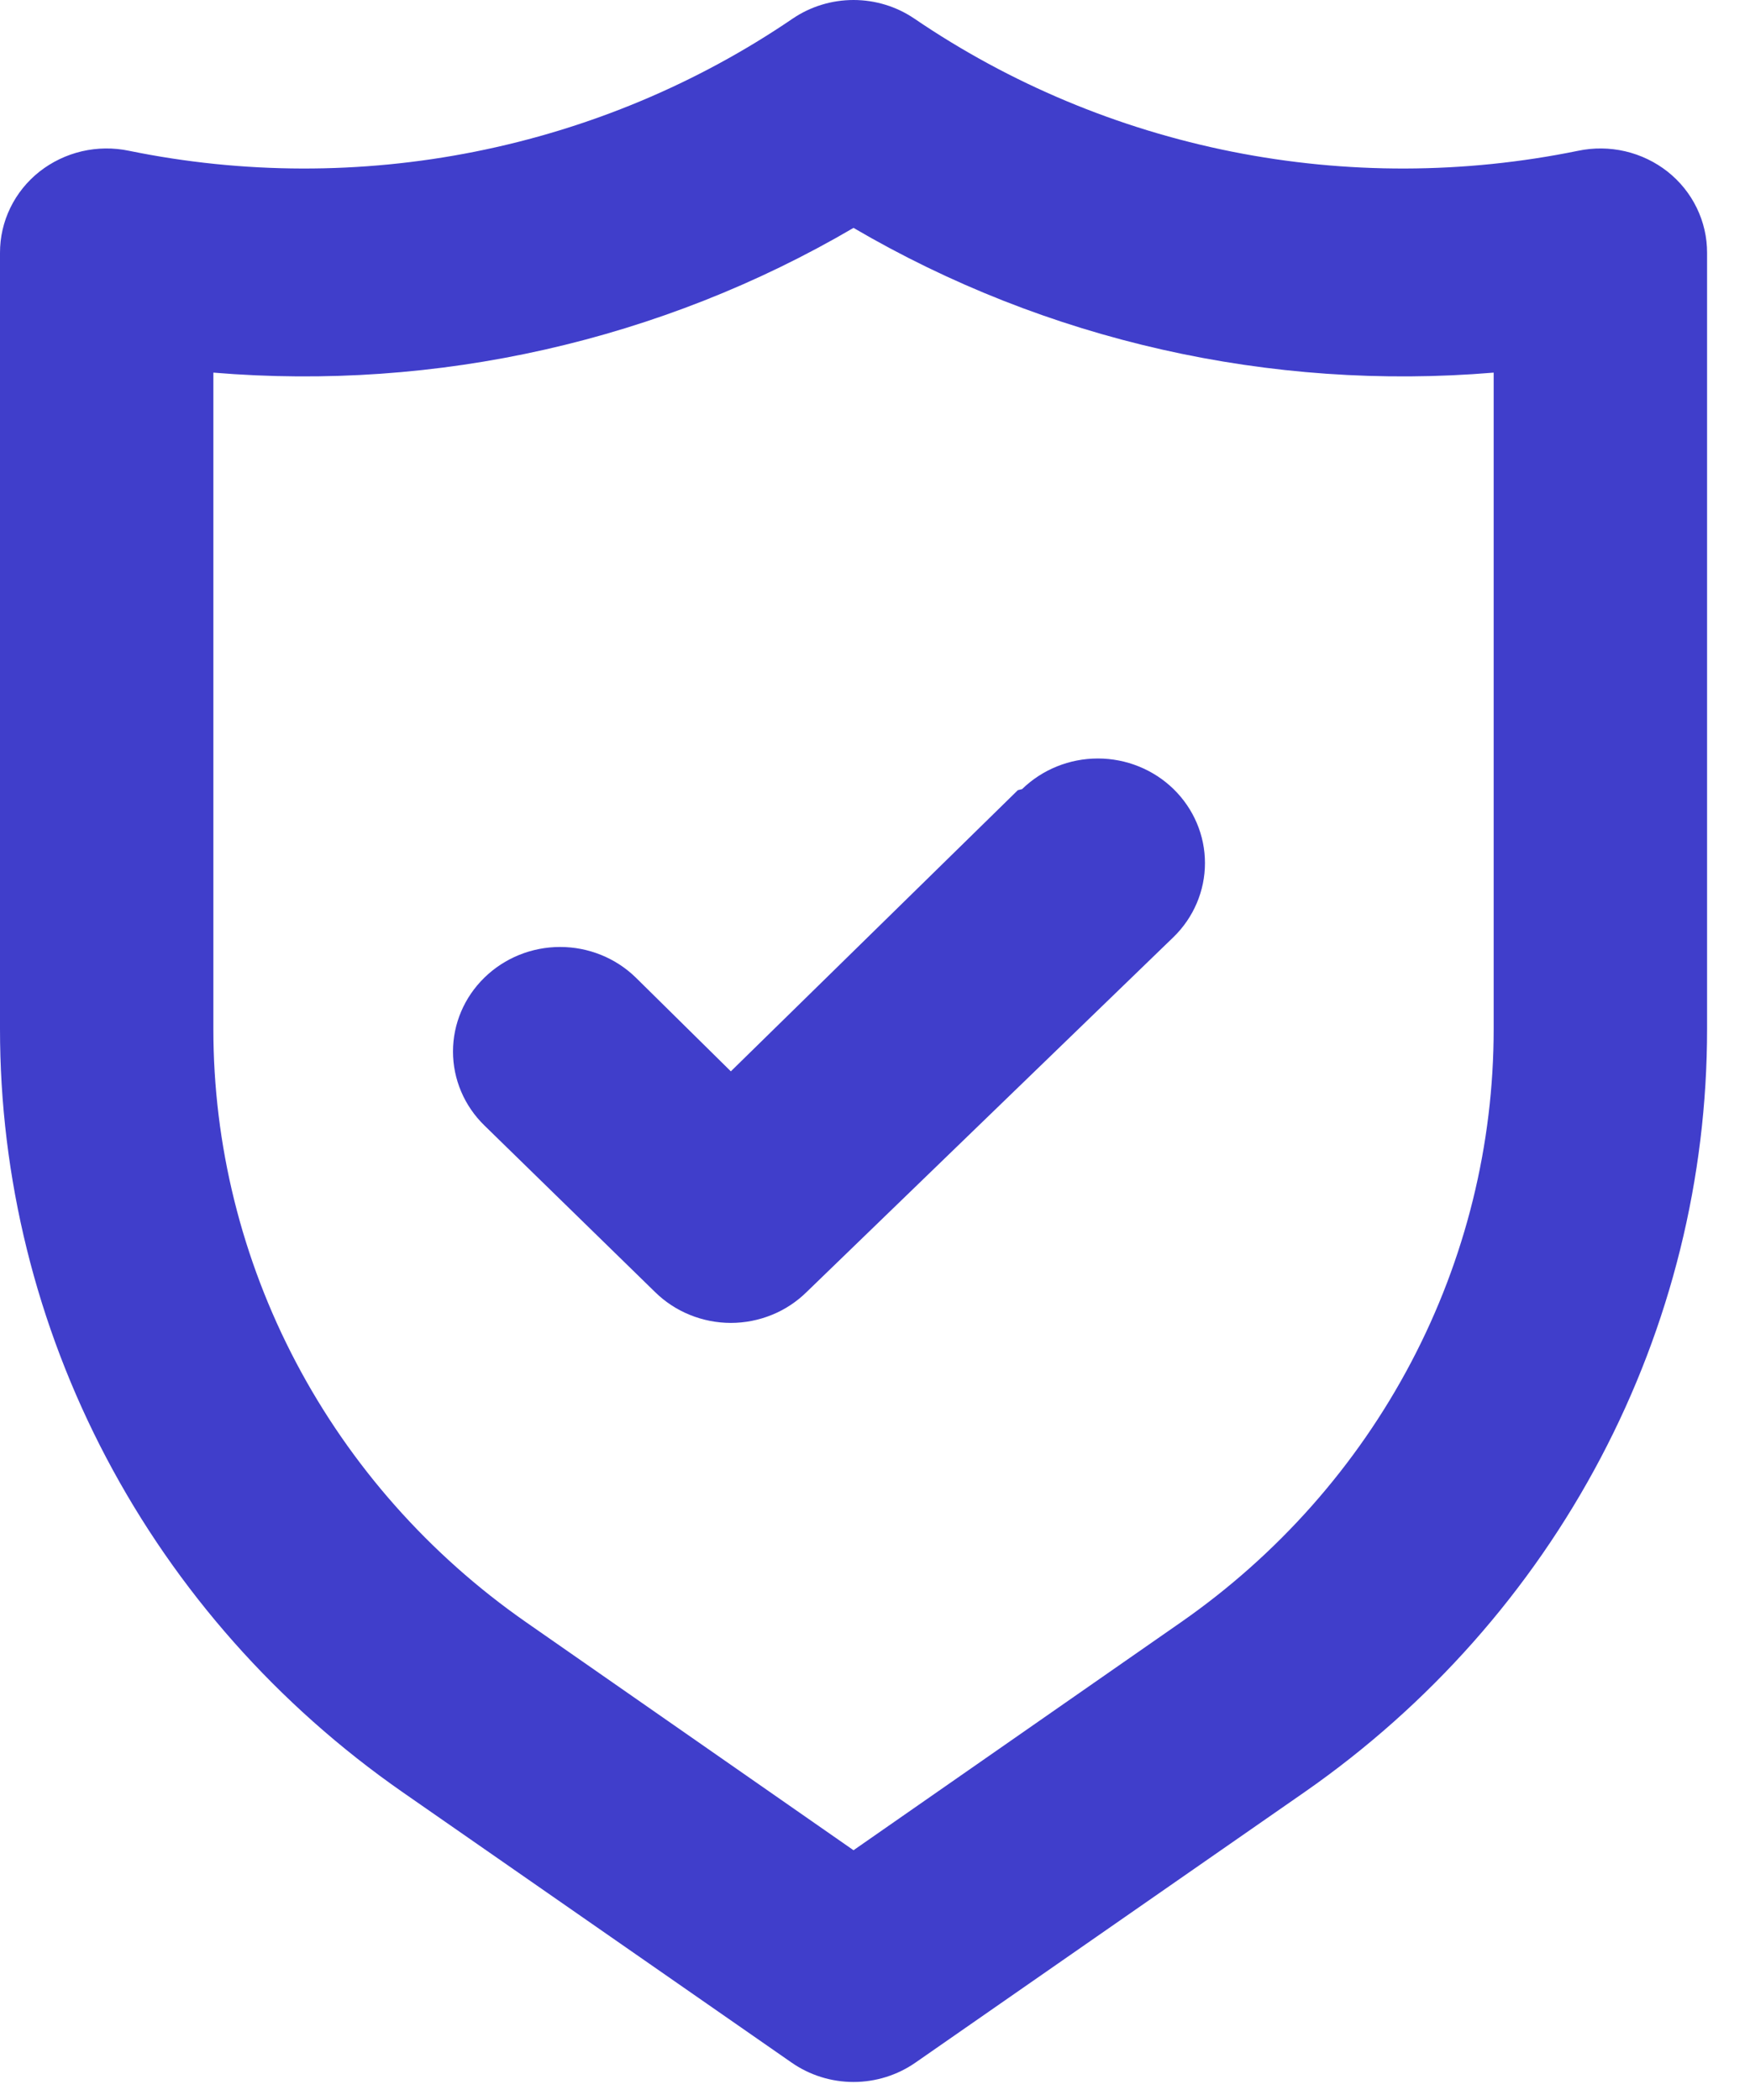 <?xml version="1.0" encoding="UTF-8"?> <svg xmlns="http://www.w3.org/2000/svg" width="40" height="48" viewBox="0 0 40 48" fill="none"><path d="M38.116 3.923C37.833 3.7 37.502 3.541 37.147 3.458C36.793 3.376 36.424 3.372 36.068 3.447C33.462 3.98 30.772 3.987 28.163 3.467C25.555 2.947 23.082 1.912 20.899 0.425C20.491 0.148 20.006 0 19.509 0C19.012 0 18.527 0.148 18.119 0.425C15.936 1.912 13.464 2.947 10.855 3.467C8.247 3.987 5.557 3.98 2.951 3.447C2.595 3.372 2.226 3.376 1.871 3.458C1.517 3.541 1.186 3.7 0.902 3.923C0.619 4.147 0.391 4.43 0.235 4.752C0.079 5.073 -0.001 5.424 1.40991e-05 5.78V23.512C-0.002 26.924 0.831 30.288 2.43 33.322C4.029 36.357 6.348 38.975 9.194 40.958L18.095 47.146C18.508 47.433 19.002 47.588 19.509 47.588C20.016 47.588 20.511 47.433 20.924 47.146L29.825 40.958C32.67 38.975 34.989 36.357 36.588 33.322C38.188 30.288 39.021 26.924 39.019 23.512V5.78C39.02 5.424 38.939 5.073 38.783 4.752C38.627 4.43 38.399 4.147 38.116 3.923ZM34.141 23.512C34.143 26.165 33.496 28.78 32.253 31.14C31.01 33.5 29.208 35.536 26.996 37.078L19.509 42.291L12.023 37.078C9.811 35.536 8.009 33.5 6.766 31.14C5.523 28.78 4.875 26.165 4.877 23.512V8.517C9.99 8.944 15.11 7.786 19.509 5.209C23.909 7.786 29.029 8.944 34.141 8.517V23.512ZM23.265 18.061L16.705 24.488L14.534 22.346C14.075 21.897 13.452 21.645 12.803 21.645C12.153 21.645 11.531 21.897 11.072 22.346C10.612 22.794 10.354 23.401 10.354 24.035C10.354 24.669 10.612 25.277 11.072 25.725L14.973 29.533C15.2 29.756 15.47 29.934 15.767 30.054C16.064 30.175 16.383 30.238 16.705 30.238C17.027 30.238 17.346 30.175 17.643 30.054C17.94 29.934 18.209 29.756 18.436 29.533L26.825 21.417C27.284 20.969 27.542 20.361 27.542 19.727C27.542 19.093 27.284 18.486 26.825 18.037C26.366 17.589 25.743 17.337 25.094 17.337C24.444 17.337 23.822 17.589 23.362 18.037L23.265 18.061Z" fill="#403ECB"></path></svg> 